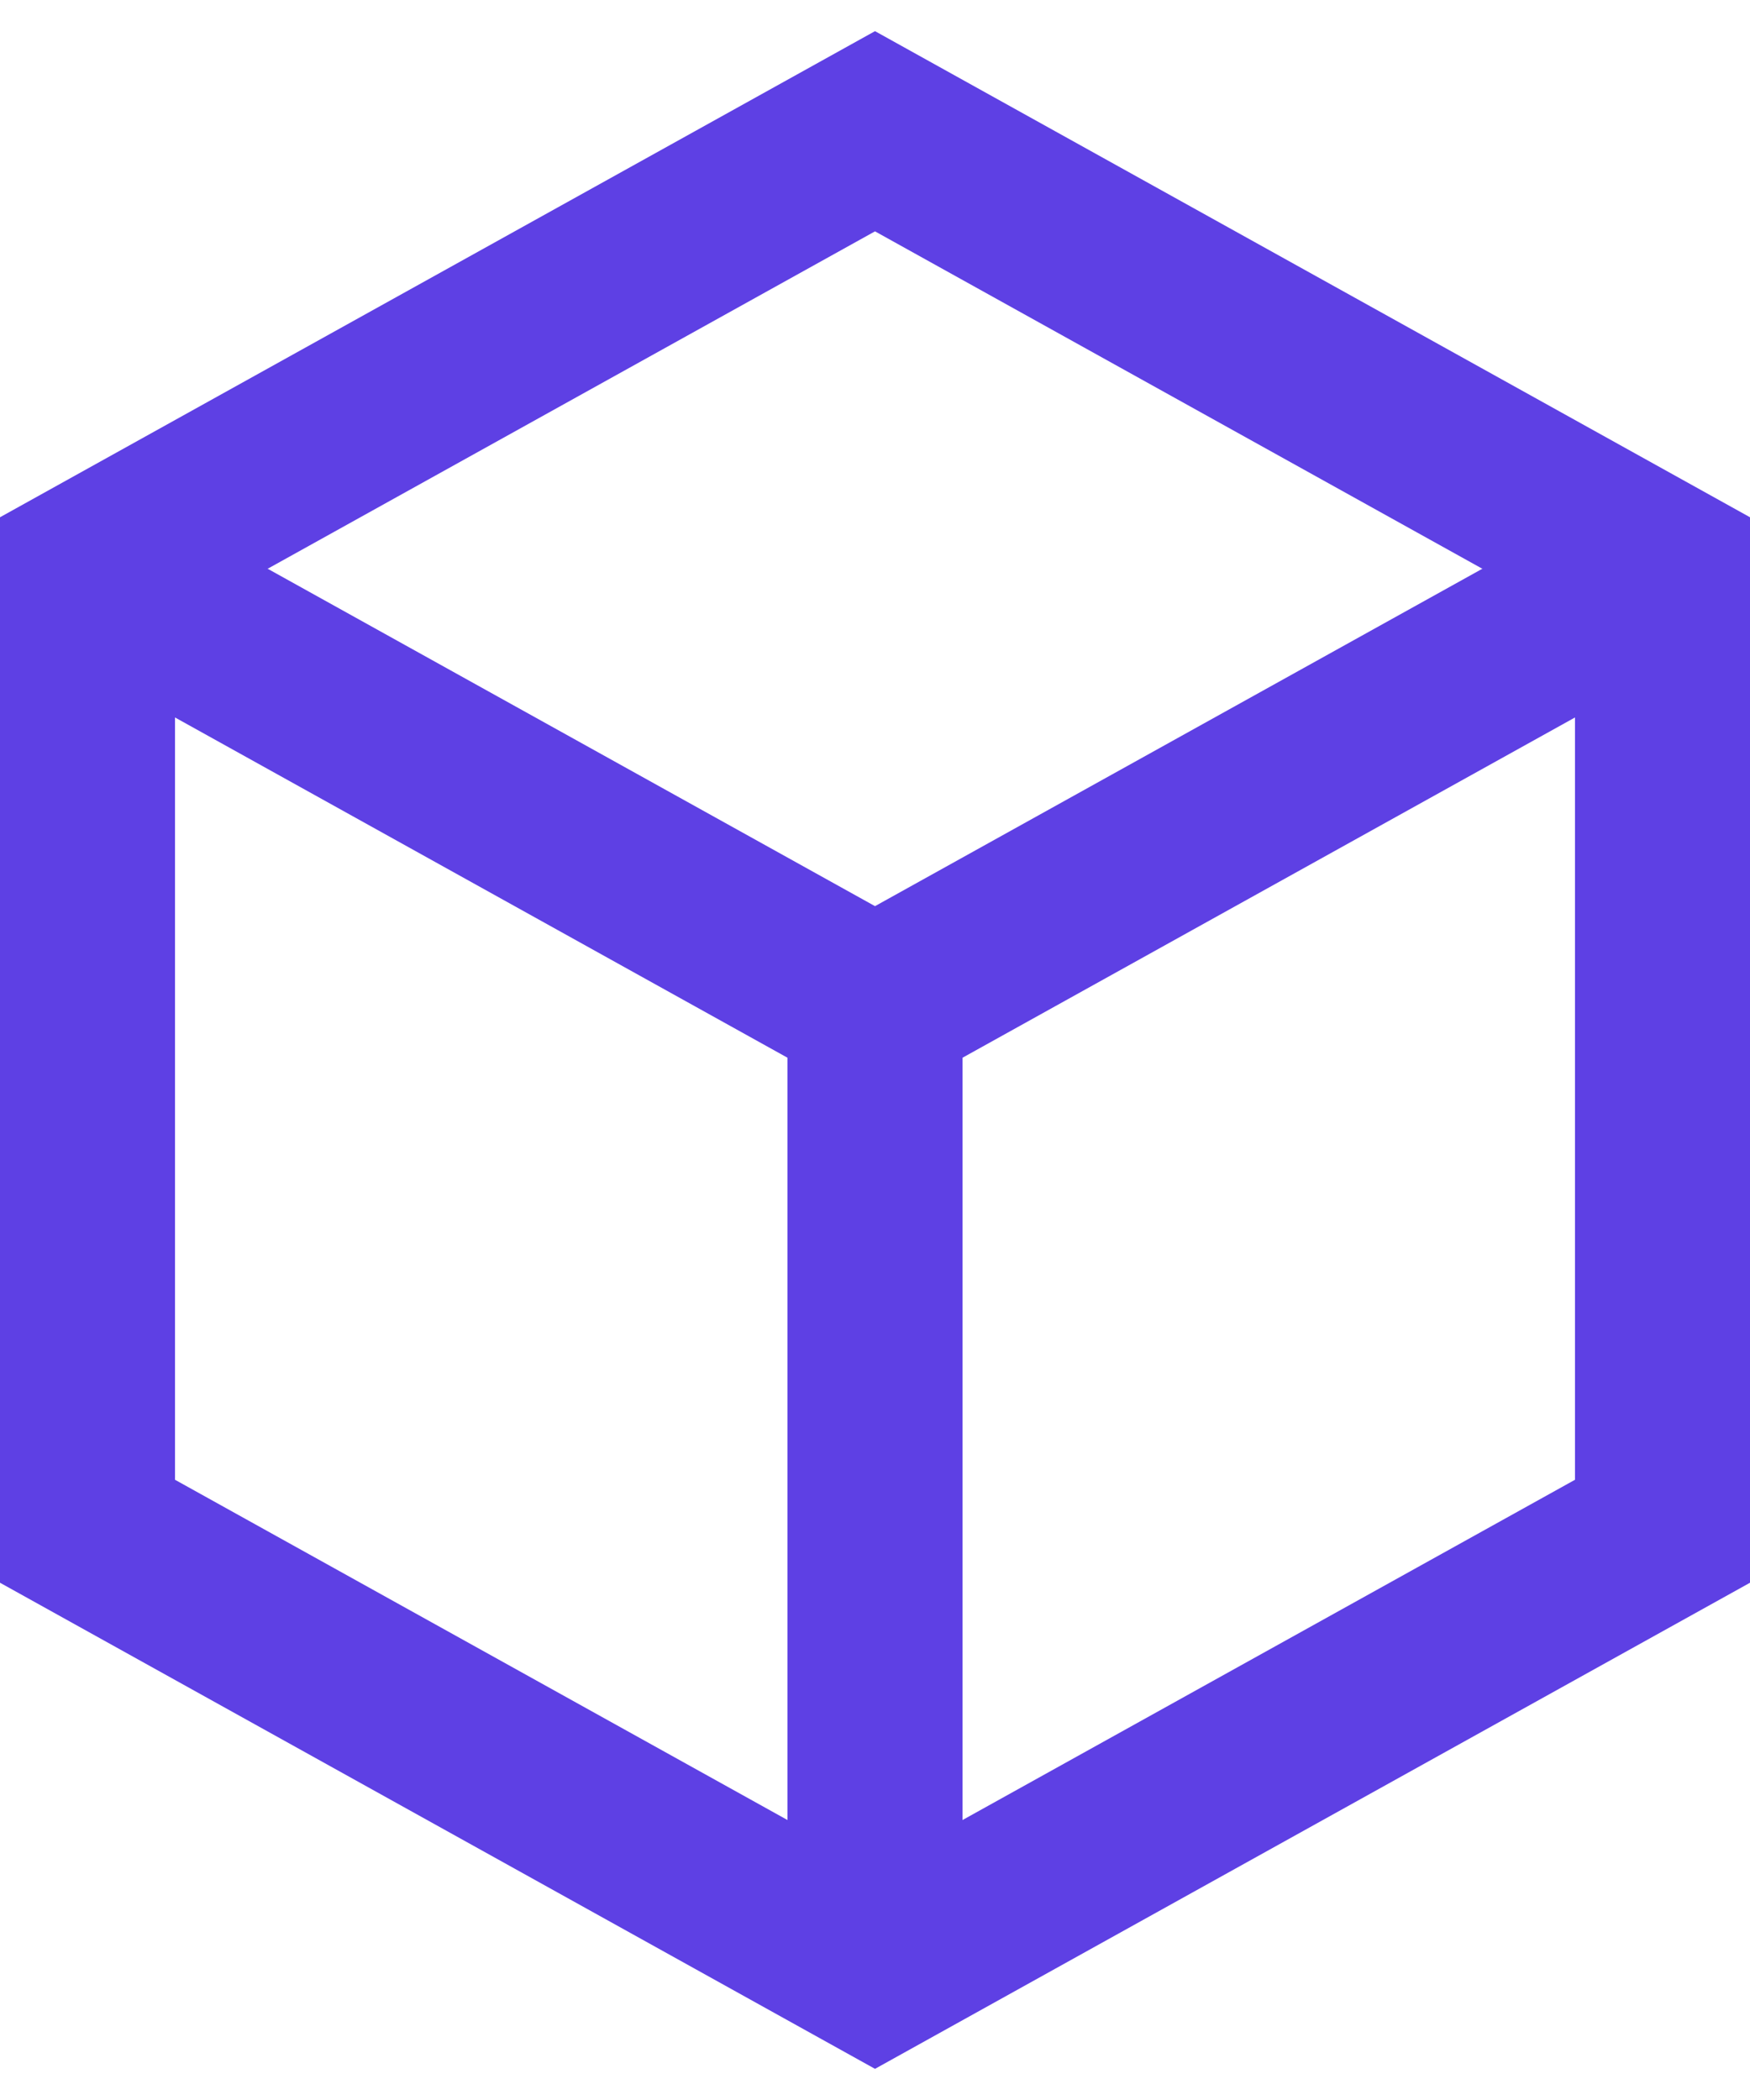<?xml version="1.0" encoding="utf-8"?>
<svg width="20" height="24" viewBox="0 0 20 24" fill="none" xmlns="http://www.w3.org/2000/svg">
<path d="M10 11.5V22.5" stroke="#5E40E4" stroke-width="2" stroke-miterlimit="10"/>
<path d="M1 6.5L10 11.5L19 6.5" stroke="#5E40E4" stroke-width="2" stroke-miterlimit="10"/>
<path d="M19 17.5V6.5L10 1.5L1 6.5V17.5L10 22.5L19 17.5Z" stroke="#5E40E4" stroke-width="2" stroke-miterlimit="10"/>
</svg>
